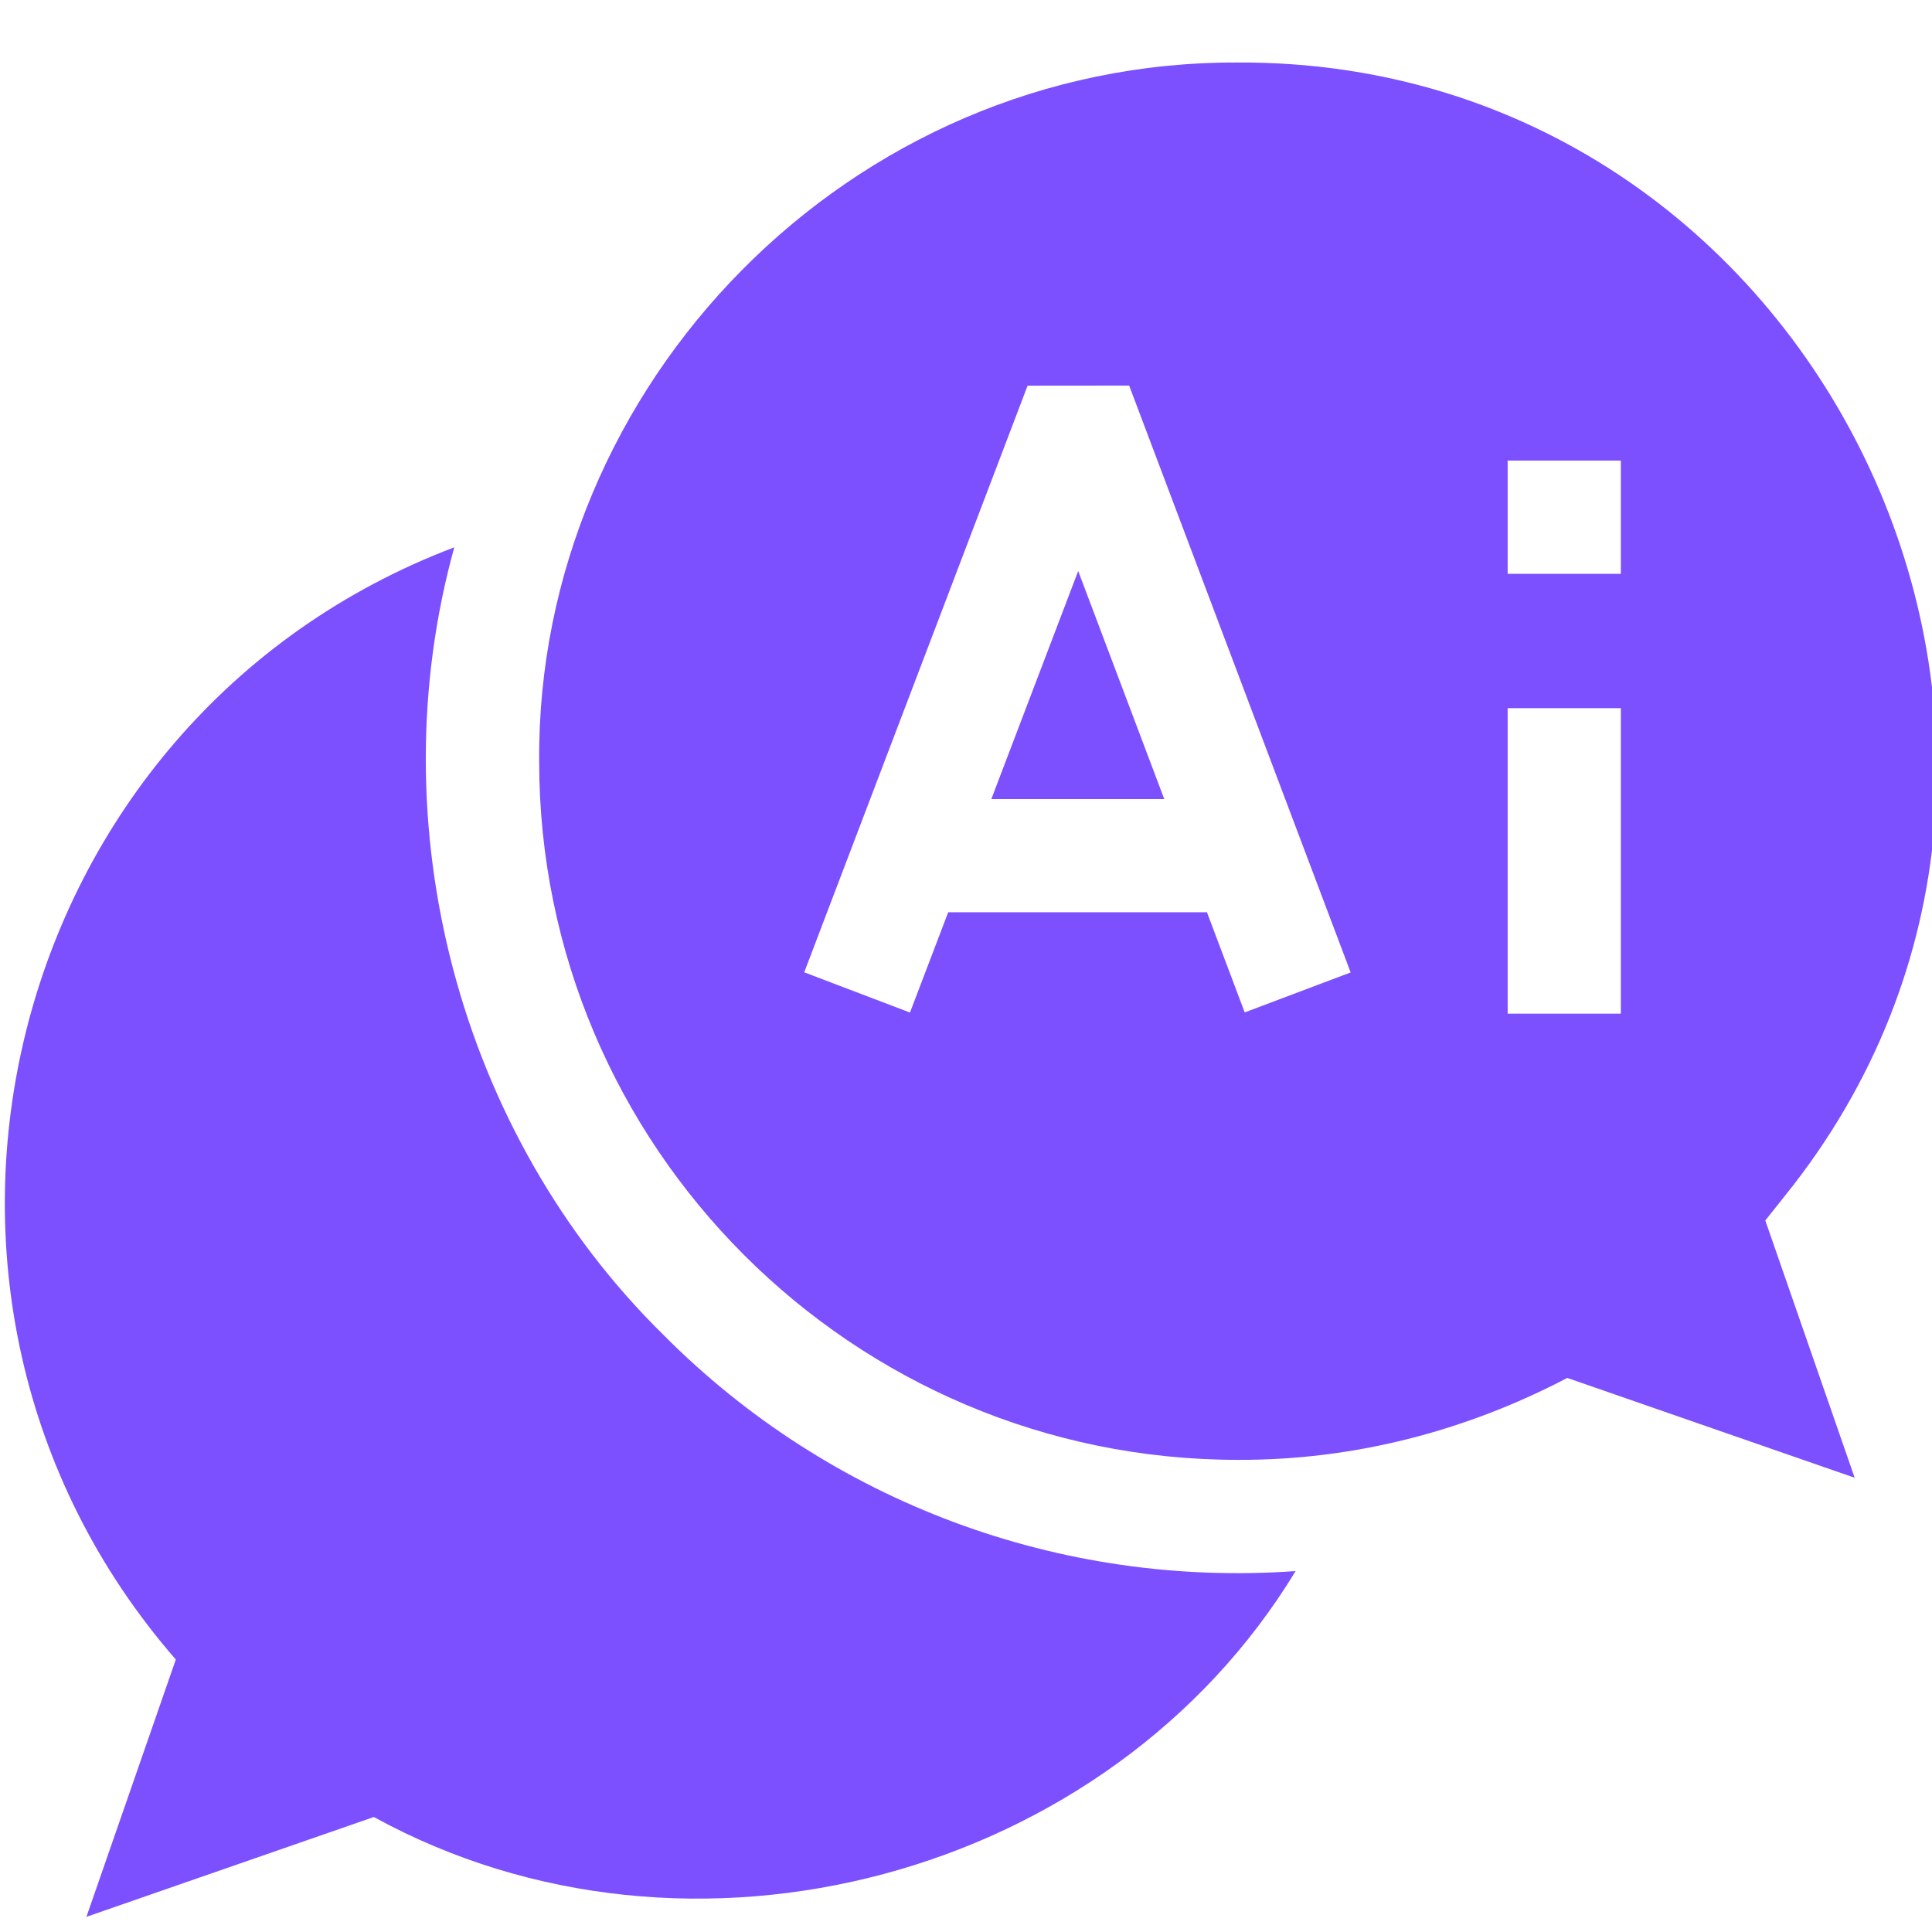<svg width="42" height="42" viewBox="0 0 42 42" fill="none" xmlns="http://www.w3.org/2000/svg">
<g clip-path="url(#clip0_1749_471)">
<path d="M14.43 29.027C9.962 24.64 8.21 17.915 9.876 11.898C0.036 15.632 -3.086 28.136 3.822 36.077L1.879 41.67L8.127 39.5C15.004 43.276 24.13 40.81 28.165 34.154C23.055 34.519 18.045 32.661 14.43 29.027Z" fill="#7C4FFF"/>
<path d="M38.798 26.002C46.706 16.192 39.519 1.3 26.91 1.359C18.468 1.323 11.665 8.366 11.721 16.547C11.721 24.923 18.535 31.736 26.91 31.736C29.415 31.745 31.848 31.119 34.071 29.955L40.319 32.125L38.376 26.532L38.798 26.002ZM19.782 22.012C19.209 21.794 18.056 21.355 17.483 21.137C18.154 19.375 21.596 10.337 22.339 8.384L24.547 8.382L29.362 21.14C28.788 21.357 27.633 21.793 27.059 22.009C26.954 21.73 26.357 20.146 26.238 19.832H20.613C20.376 20.457 20.019 21.389 19.782 22.012ZM35.236 22.036H32.775V15.394H35.236V22.036ZM35.236 12.474H32.775V10.013H35.236V12.474Z" fill="#7C4FFF"/>
<path d="M23.439 12.413L21.551 17.371H25.31L23.439 12.413Z" fill="#7C4FFF"/>
</g>
<defs>
<clipPath id="clip0_1749_471">
<rect width="42" height="42" fill="white"/>
</clipPath>
</defs>
</svg>
